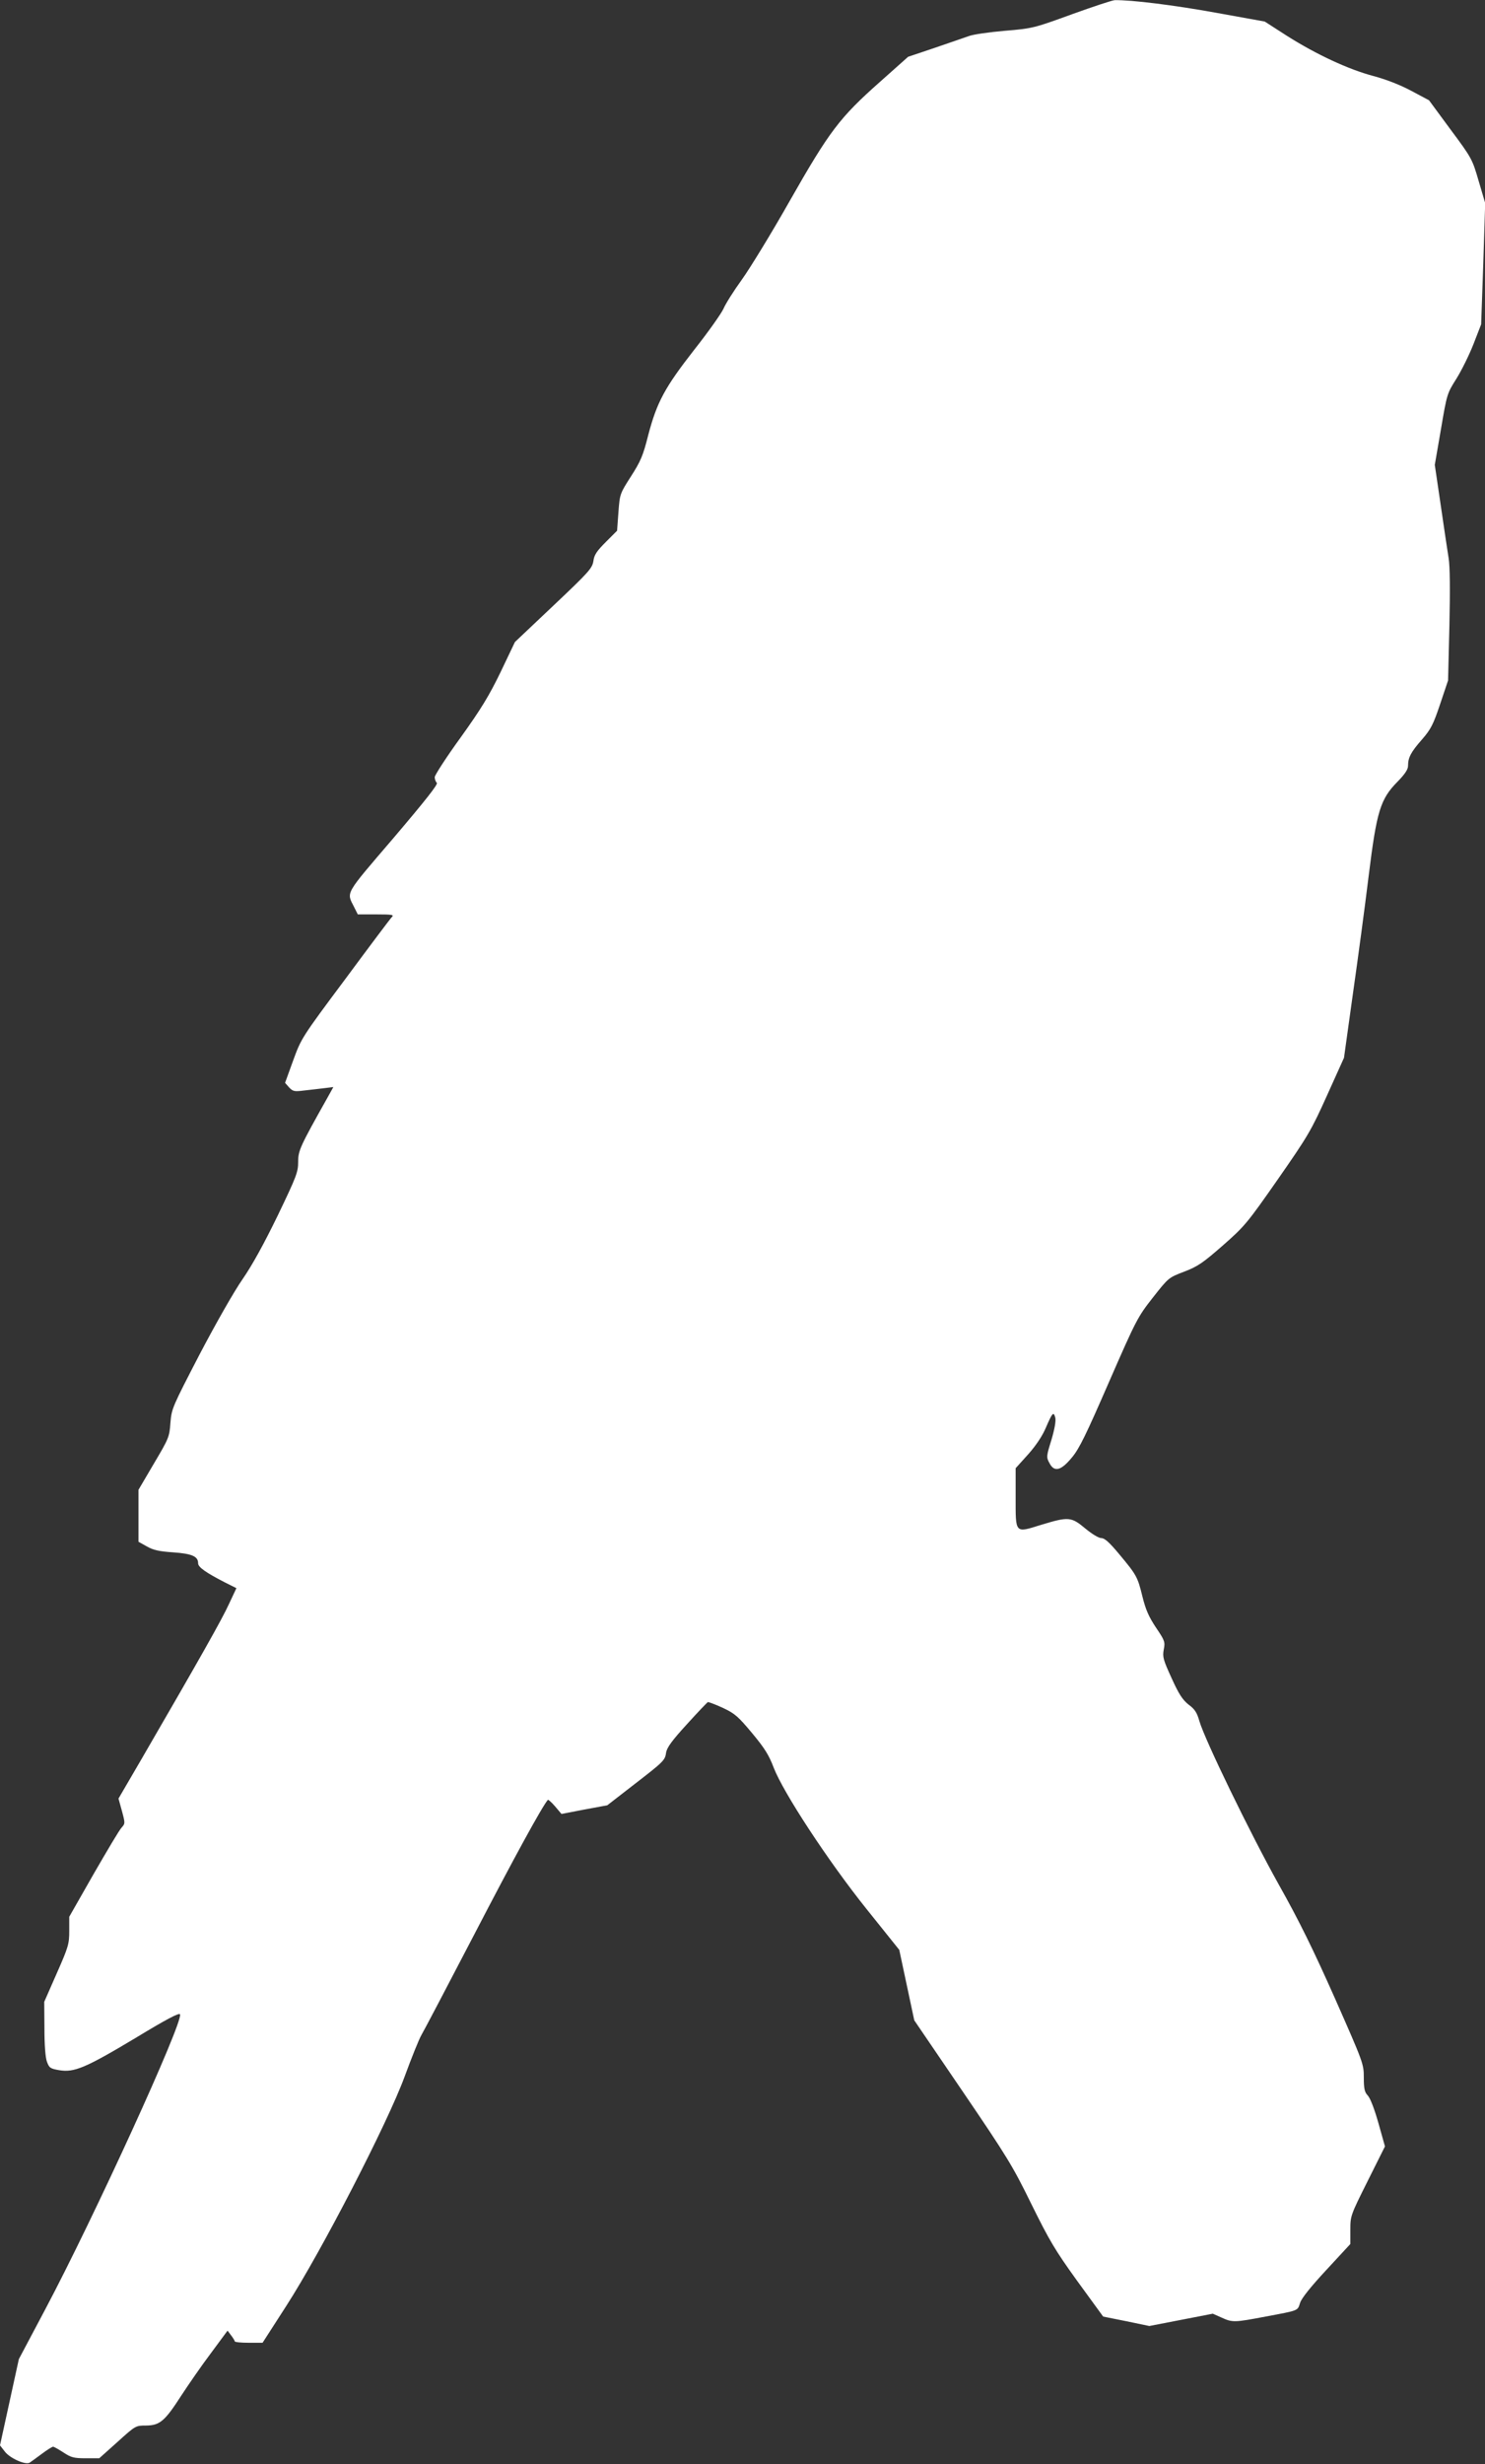 <?xml version="1.0" standalone="no"?>
<!DOCTYPE svg PUBLIC "-//W3C//DTD SVG 20010904//EN"
 "http://www.w3.org/TR/2001/REC-SVG-20010904/DTD/svg10.dtd">
<svg version="1.0" xmlns="http://www.w3.org/2000/svg"
 width="772pt" height="1280pt" viewBox="0 0 772 1280"
 preserveAspectRatio="xMidYMid meet">
<rect x="0" y="0" width="772" height="1280" fill="#333333" stroke="none"/>
<g transform="translate(0,1280) scale(0.1,-0.1)"
fill="#ffffff" stroke="none">
<path d="M5573 12726 c-198 -72 -205 -74 -350 -86 -81 -7 -166 -19 -188 -28
-22 -8 -102 -35 -177 -61 l-137 -46 -146 -130 c-210 -186 -263 -256 -469 -618
-95 -168 -208 -352 -249 -409 -42 -58 -85 -126 -96 -152 -12 -26 -80 -122
-152 -213 -153 -196 -194 -272 -239 -443 -27 -108 -40 -137 -90 -215 -57 -89
-58 -91 -65 -186 l-7 -96 -58 -58 c-47 -47 -61 -67 -65 -99 -6 -38 -23 -57
-207 -231 l-201 -190 -74 -155 c-60 -124 -102 -193 -209 -342 -74 -102 -134
-195 -134 -205 0 -11 5 -24 11 -30 7 -7 -60 -92 -226 -287 -257 -300 -244
-278 -204 -358 l19 -38 96 0 c83 0 94 -2 81 -14 -8 -8 -117 -153 -242 -322
-227 -304 -229 -308 -271 -423 l-42 -116 21 -24 c20 -21 28 -22 77 -16 30 3
77 9 104 12 l49 6 -30 -54 c-144 -256 -153 -276 -153 -335 0 -53 -9 -76 -106
-278 -72 -148 -132 -257 -183 -331 -44 -63 -139 -230 -223 -390 -142 -274
-146 -282 -152 -356 -5 -74 -9 -82 -86 -212 l-80 -136 0 -135 0 -135 43 -24
c33 -19 63 -26 137 -31 99 -7 130 -21 130 -57 0 -20 40 -48 137 -98 l62 -31
-39 -83 c-35 -77 -149 -279 -455 -806 l-119 -204 18 -65 c17 -63 17 -65 -2
-86 -11 -11 -76 -121 -146 -242 l-126 -221 0 -73 c0 -68 -4 -83 -65 -221 l-65
-148 1 -138 c0 -84 5 -152 13 -173 12 -32 17 -36 64 -44 78 -13 137 12 396
167 160 97 228 133 232 123 16 -42 -446 -1052 -700 -1531 l-138 -260 -49 -224
-49 -224 25 -32 c25 -34 107 -71 129 -58 6 4 34 24 62 45 28 21 55 38 60 38 5
0 29 -14 54 -30 39 -26 54 -30 116 -30 l70 0 95 85 c94 85 94 85 149 85 71 1
97 23 182 155 36 55 104 154 153 219 l88 119 18 -24 c10 -13 19 -27 19 -31 0
-5 33 -8 73 -8 l72 0 123 191 c182 282 527 950 616 1193 36 98 75 195 87 215
12 20 135 254 274 521 205 395 354 667 383 700 2 3 19 -12 38 -34 l33 -39 119
23 119 22 129 100 c166 128 171 133 177 174 4 26 31 63 108 147 56 62 105 113
109 115 4 1 39 -12 78 -30 62 -29 79 -44 151 -130 65 -78 88 -114 113 -180 50
-130 282 -484 483 -735 l170 -212 39 -183 39 -183 252 -370 c232 -341 260
-387 357 -585 93 -188 122 -238 239 -400 l134 -184 120 -24 120 -25 165 32
165 32 45 -20 c57 -26 66 -26 229 5 176 33 166 29 180 72 8 24 56 84 137 171
l124 134 0 73 c0 73 1 76 90 254 l90 180 -34 121 c-20 71 -42 129 -55 143 -17
18 -21 35 -21 94 0 70 -2 76 -150 411 -113 254 -186 403 -293 593 -147 263
-384 751 -412 848 -12 43 -24 62 -56 85 -31 25 -50 53 -88 137 -44 96 -48 111
-41 149 8 40 5 47 -41 115 -37 56 -53 92 -70 161 -25 102 -30 111 -121 220
-51 61 -75 83 -93 83 -13 0 -48 21 -83 50 -73 61 -87 62 -229 19 -138 -43
-133 -48 -133 144 l0 150 65 72 c41 46 74 96 91 136 35 81 41 88 50 55 4 -18
-3 -58 -20 -116 -26 -83 -27 -90 -11 -119 25 -50 60 -42 117 27 39 46 74 119
193 392 142 325 149 338 228 439 82 104 82 104 163 135 71 27 98 46 201 136
114 100 127 116 287 345 156 224 173 253 255 435 l88 195 46 330 c26 182 63
457 82 613 42 340 61 401 151 492 38 39 54 63 54 82 0 43 15 71 72 136 47 54
59 78 95 185 l41 122 7 285 c4 184 3 308 -4 350 -6 36 -24 159 -41 275 l-31
210 32 185 c31 183 32 186 80 262 27 43 67 124 89 180 l40 103 11 315 10 315
-34 115 c-33 113 -35 118 -146 267 l-112 152 -92 49 c-58 31 -130 59 -197 77
-129 34 -297 112 -450 209 l-115 74 -255 46 c-215 39 -440 67 -525 65 -11 0
-111 -33 -222 -73z"/>
</g>
</svg>
